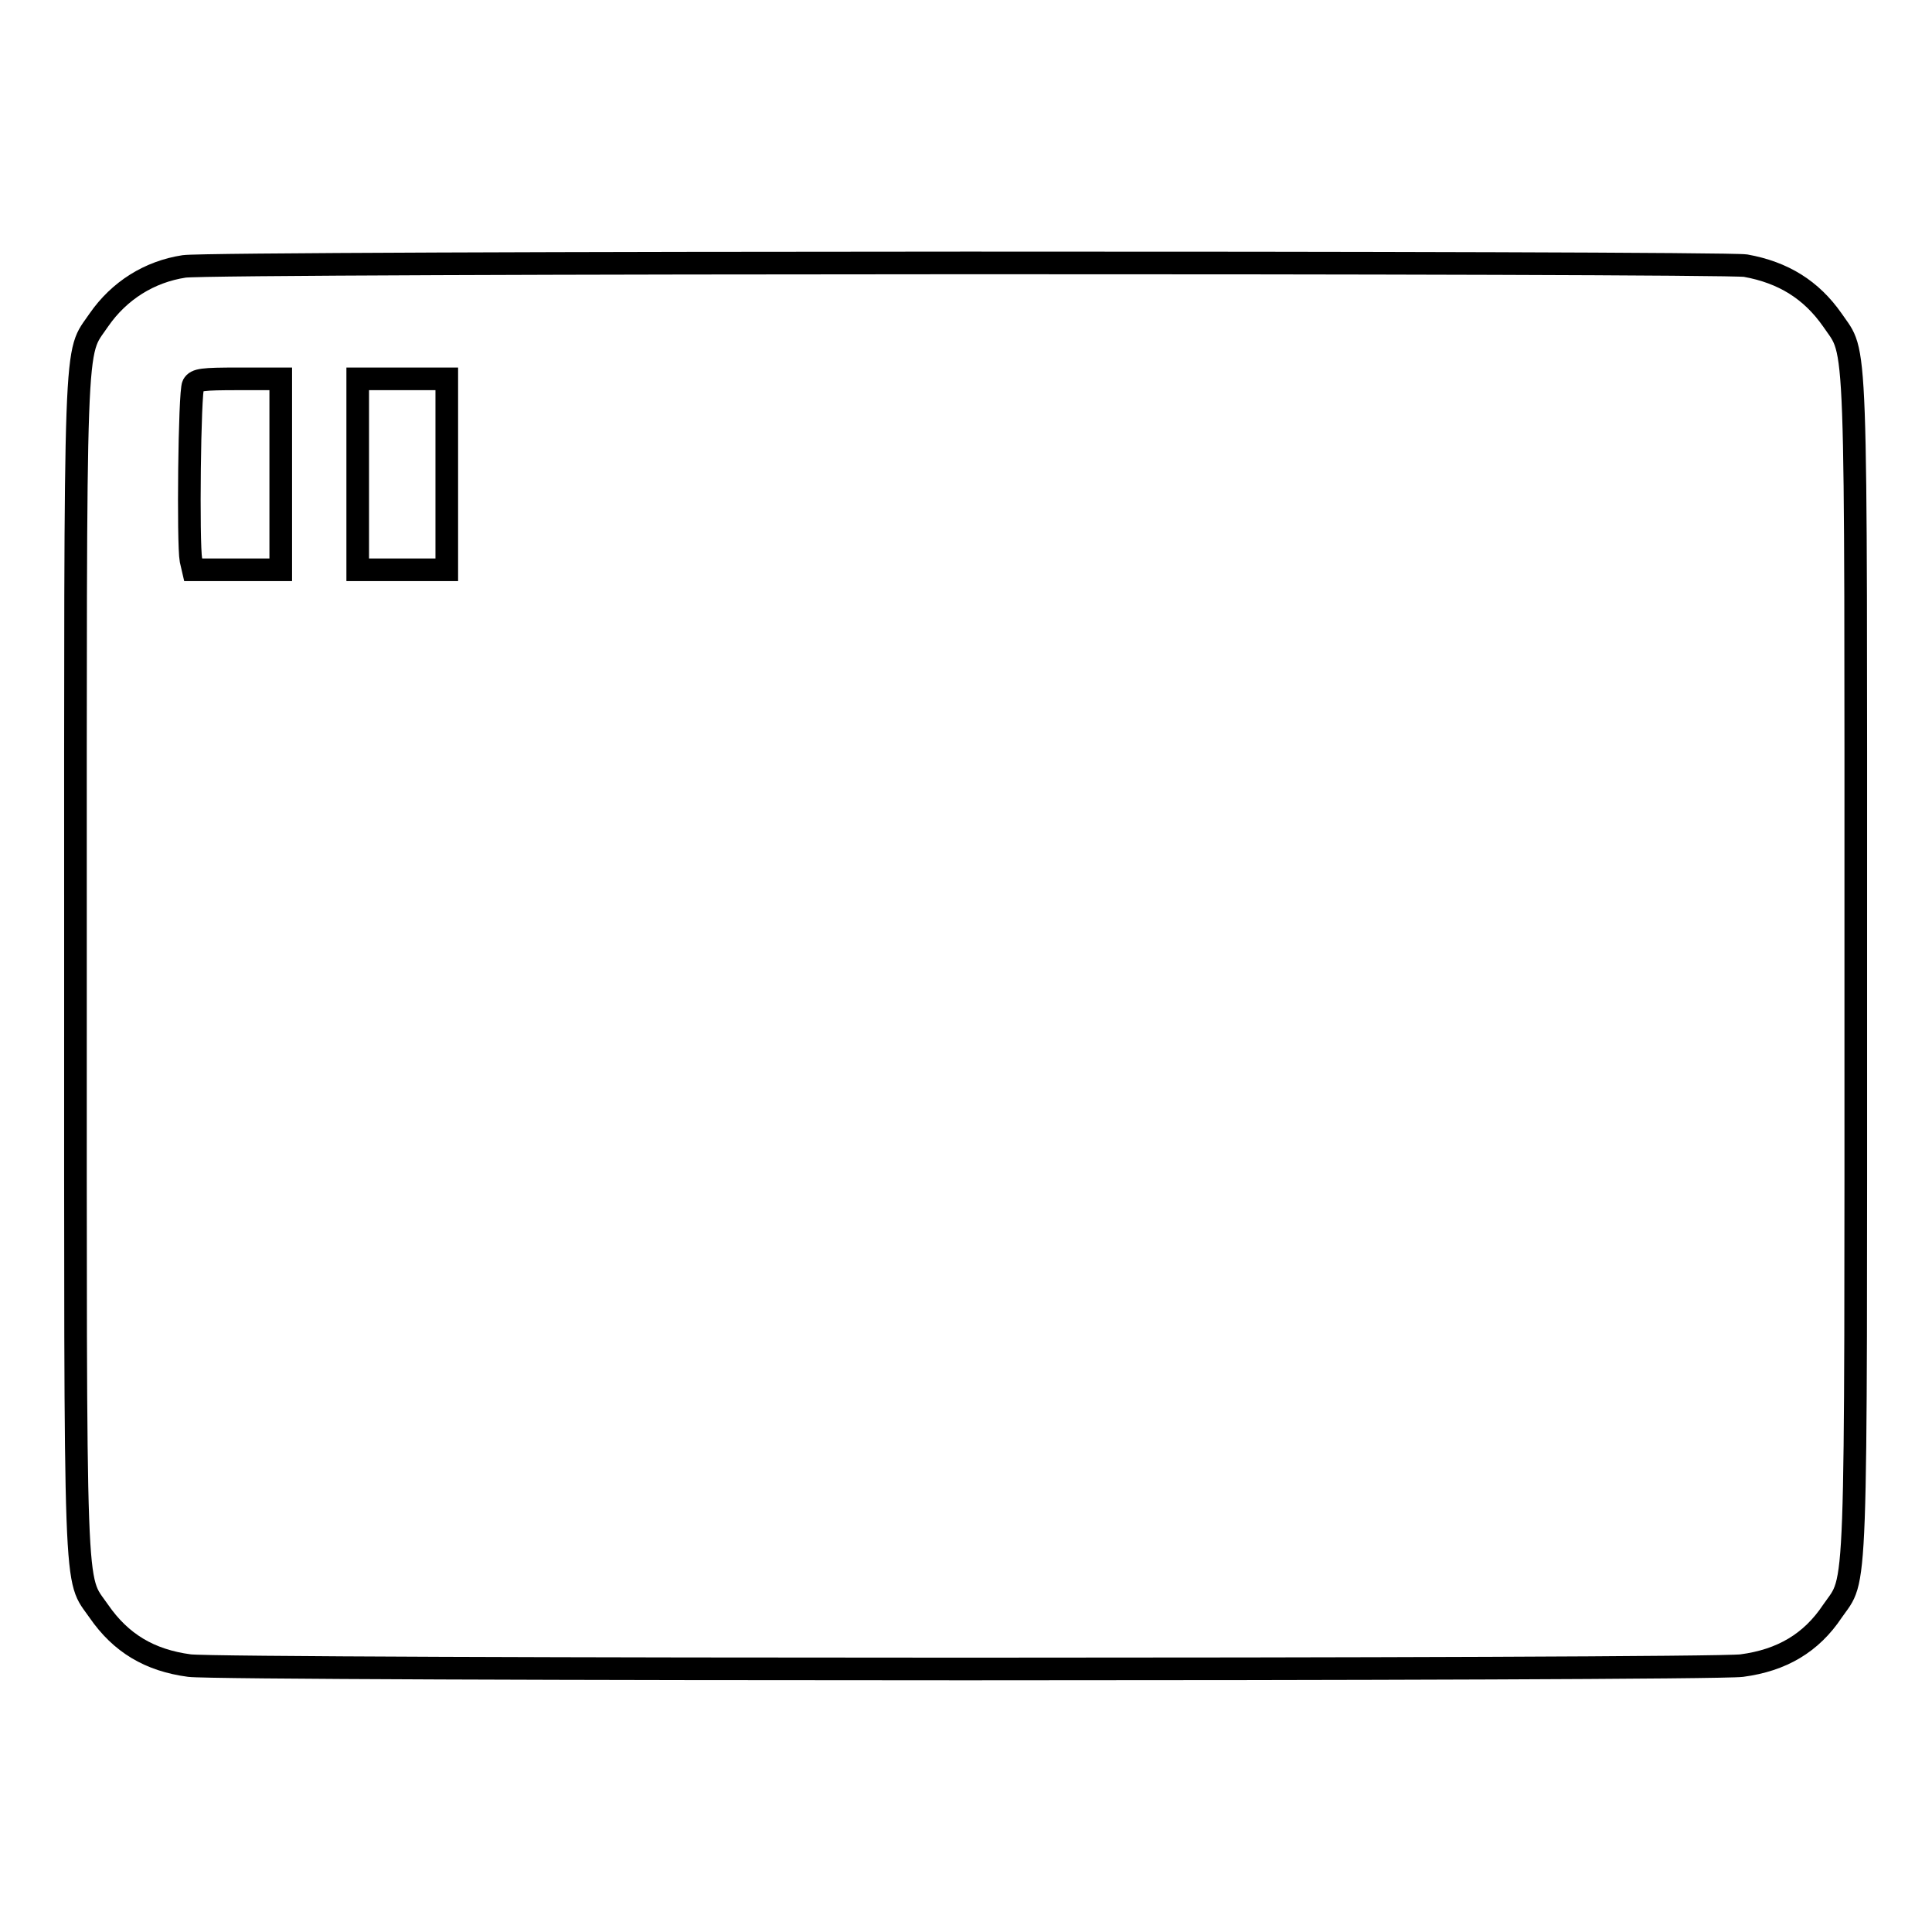 <?xml version="1.0" encoding="utf-8"?>
<!-- Svg Vector Icons : http://www.onlinewebfonts.com/icon -->
<!DOCTYPE svg PUBLIC "-//W3C//DTD SVG 1.1//EN" "http://www.w3.org/Graphics/SVG/1.1/DTD/svg11.dtd">
<svg version="1.1" xmlns="http://www.w3.org/2000/svg" xmlns:xlink="http://www.w3.org/1999/xlink" x="0px" y="0px" viewBox="0 0 256 256" enable-background="new 0 0 256 256" xml:space="preserve">
<g><g><g><path stroke-width="3" fill-opacity="0" stroke="#000000"  d="M24.4,35.3c-4.6,0.7-8.6,3.2-11.3,7.1C9.8,47.3,10,42,10,128c0,86-0.2,80.7,3.1,85.5c2.9,4.2,6.7,6.5,12,7.2c4.5,0.6,201.2,0.6,205.7,0c5.3-0.7,9.2-3,12-7.2c3.3-4.8,3.1,0.5,3.1-85.5c0-86,0.2-80.7-3.1-85.6c-2.8-4-6.5-6.3-11.5-7.2C227.8,34.7,28.5,34.7,24.4,35.3z M37.2,62.9v12.6h-5.8h-5.8l-0.3-1.3c-0.4-2.1-0.2-22.3,0.3-23.2c0.4-0.7,1.2-0.8,6-0.8h5.6L37.2,62.9L37.2,62.9z M59.2,62.9v12.6h-5.9h-5.9V62.9V50.2h5.9h5.9V62.9z"/></g></g></g>
</svg>